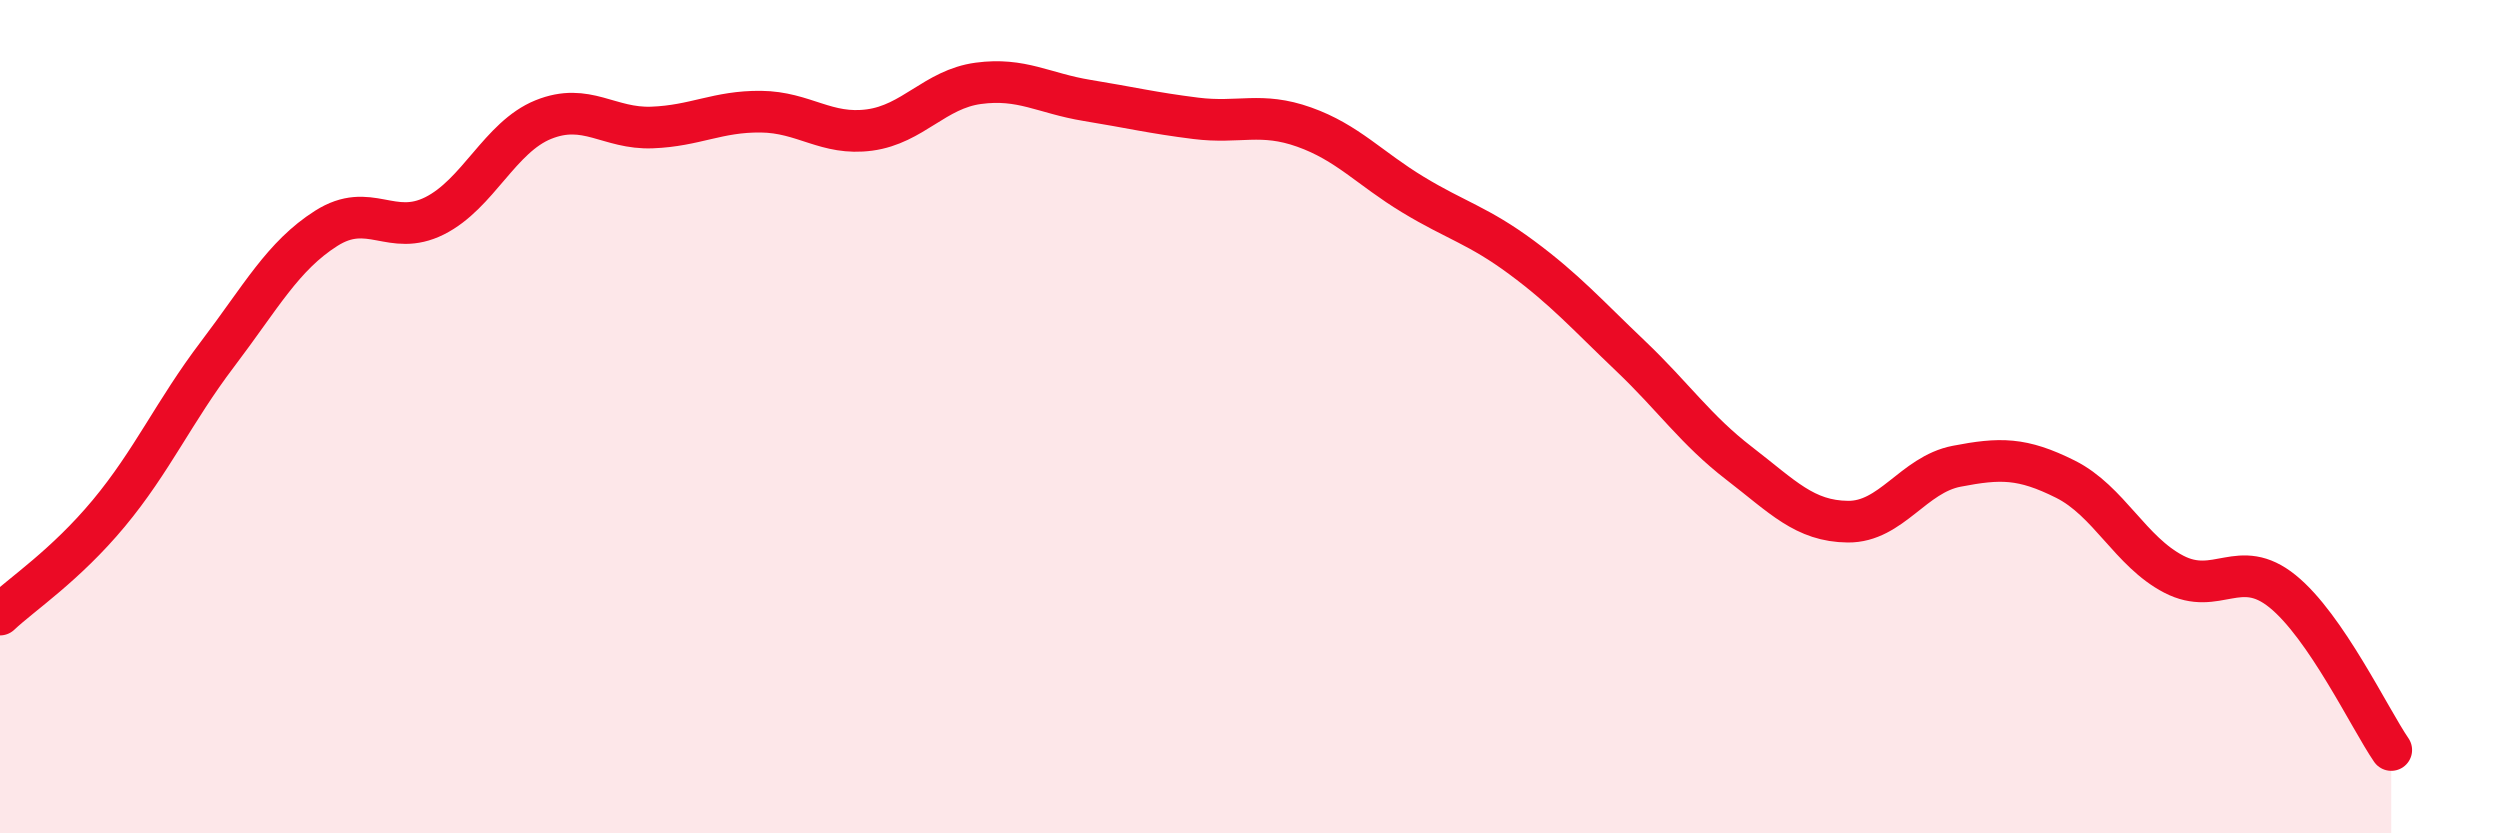 
    <svg width="60" height="20" viewBox="0 0 60 20" xmlns="http://www.w3.org/2000/svg">
      <path
        d="M 0,14.75 C 0.52,14.26 1.57,13.57 2.61,12.32 C 3.65,11.07 4.18,9.87 5.22,8.5 C 6.26,7.13 6.79,6.14 7.83,5.48 C 8.87,4.82 9.39,5.7 10.43,5.18 C 11.47,4.66 12,3.29 13.04,2.87 C 14.08,2.45 14.61,3.1 15.65,3.06 C 16.69,3.02 17.22,2.67 18.26,2.68 C 19.3,2.69 19.83,3.26 20.87,3.12 C 21.91,2.98 22.44,2.14 23.48,2 C 24.52,1.86 25.05,2.24 26.09,2.41 C 27.13,2.58 27.66,2.71 28.7,2.84 C 29.74,2.97 30.26,2.68 31.3,3.05 C 32.34,3.42 32.87,4.04 33.91,4.67 C 34.95,5.3 35.48,5.41 36.52,6.18 C 37.56,6.95 38.09,7.55 39.13,8.54 C 40.17,9.53 40.7,10.32 41.74,11.12 C 42.78,11.92 43.31,12.51 44.35,12.52 C 45.39,12.53 45.92,11.39 46.96,11.19 C 48,10.99 48.53,10.98 49.57,11.5 C 50.61,12.02 51.13,13.24 52.17,13.78 C 53.21,14.32 53.74,13.35 54.78,14.19 C 55.82,15.03 56.87,17.24 57.39,18L57.39 20L0 20Z"
        fill="#EB0A25"
        opacity="0.1"
        stroke-linecap="round"
        stroke-linejoin="round"
      />
      <path
        d="M 0,14.75 C 0.52,14.26 1.57,13.57 2.61,12.32 C 3.65,11.07 4.18,9.87 5.22,8.5 C 6.26,7.13 6.79,6.14 7.83,5.48 C 8.87,4.82 9.39,5.7 10.43,5.18 C 11.47,4.66 12,3.29 13.04,2.87 C 14.08,2.45 14.61,3.1 15.65,3.06 C 16.69,3.02 17.22,2.67 18.26,2.68 C 19.3,2.69 19.83,3.26 20.87,3.12 C 21.91,2.98 22.44,2.14 23.48,2 C 24.52,1.86 25.05,2.24 26.09,2.41 C 27.13,2.58 27.66,2.71 28.7,2.84 C 29.74,2.97 30.26,2.68 31.3,3.05 C 32.34,3.42 32.87,4.04 33.91,4.67 C 34.95,5.3 35.48,5.41 36.52,6.18 C 37.56,6.95 38.09,7.55 39.13,8.54 C 40.17,9.53 40.7,10.32 41.74,11.12 C 42.78,11.92 43.31,12.51 44.35,12.52 C 45.39,12.53 45.92,11.39 46.96,11.19 C 48,10.99 48.53,10.98 49.57,11.5 C 50.61,12.02 51.13,13.24 52.17,13.78 C 53.21,14.32 53.74,13.35 54.78,14.19 C 55.82,15.03 56.87,17.24 57.39,18"
        stroke="#EB0A25"
        stroke-width="1"
        fill="none"
        stroke-linecap="round"
        stroke-linejoin="round"
      />
    </svg>
  
